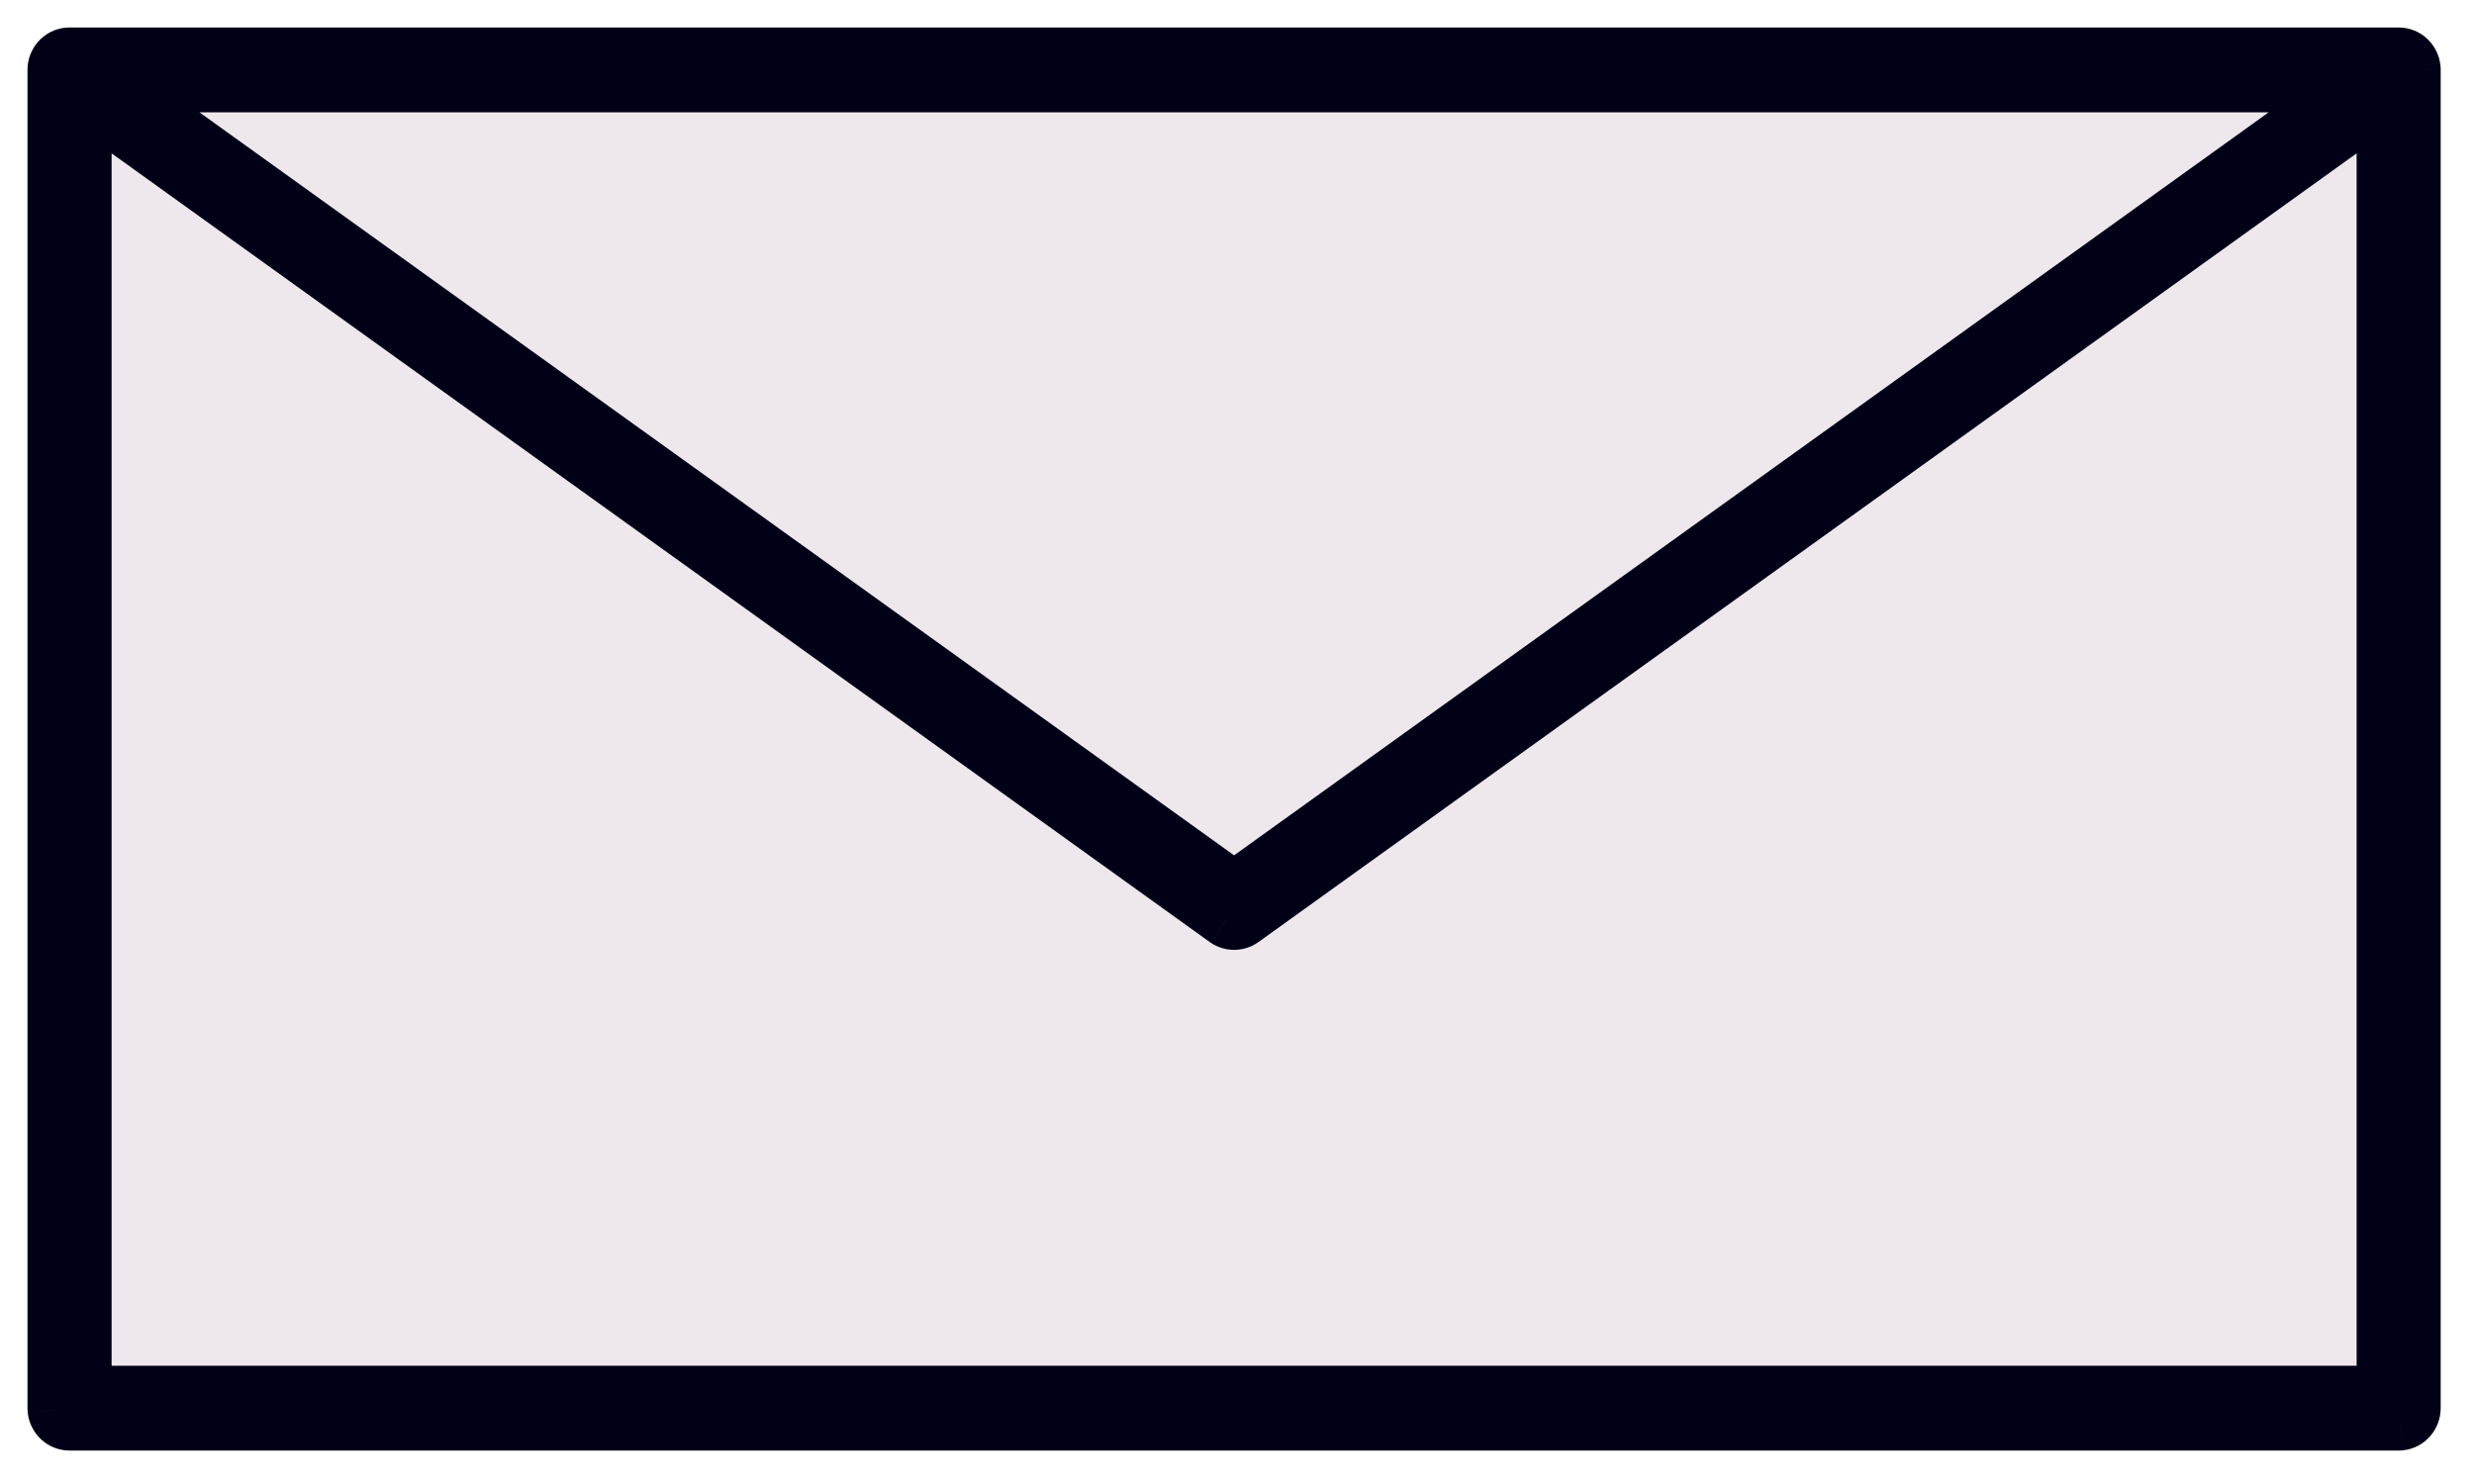 <svg width="45" height="27" viewBox="0 0 45 27" fill="none" xmlns="http://www.w3.org/2000/svg">
<path fill-rule="evenodd" clip-rule="evenodd" d="M43.365 1.544V25.348H1.53V1.544H43.365Z" fill="#EEE7EC"/>
<path fill-rule="evenodd" clip-rule="evenodd" d="M43.629 1C43.766 1 43.879 1.107 43.893 1.244L43.894 1.272V25.62C43.894 25.76 43.79 25.876 43.656 25.89L43.629 25.891H1.265C1.128 25.891 1.015 25.784 1.001 25.647L1 25.62V1.272C1 1.131 1.104 1.015 1.238 1.001L1.265 1H43.629ZM43.365 1.814L22.599 16.733C22.516 16.792 22.408 16.798 22.321 16.749L22.295 16.733L1.53 1.815V25.348H43.365V1.814ZM42.818 1.544H2.076L22.447 16.178L42.818 1.544Z" fill="#000117"/>
<path d="M43.893 1.244L44.392 1.219L44.392 1.207L44.39 1.195L43.893 1.244ZM43.894 1.272H44.394V1.259L44.394 1.247L43.894 1.272ZM43.656 25.89L43.682 26.389L43.695 26.389L43.708 26.387L43.656 25.89ZM43.629 25.891V26.391H43.642L43.655 26.391L43.629 25.891ZM1.001 25.647L0.502 25.672L0.503 25.684L0.504 25.697L1.001 25.647ZM1 25.62H0.5V25.632L0.501 25.644L1 25.62ZM1.238 1.001L1.212 0.502L1.199 0.503L1.186 0.504L1.238 1.001ZM1.265 1V0.5H1.252L1.239 0.501L1.265 1ZM43.365 1.814H43.865V0.84L43.073 1.408L43.365 1.814ZM22.599 16.733L22.891 17.139L22.891 17.139L22.599 16.733ZM22.321 16.749L22.053 17.171L22.065 17.179L22.078 17.186L22.321 16.749ZM22.295 16.733L22.004 17.139L22.015 17.147L22.027 17.155L22.295 16.733ZM1.53 1.815L1.822 1.409L1.03 0.84V1.815H1.53ZM1.53 25.348H1.03V25.848H1.53V25.348ZM43.365 25.348V25.848H43.865V25.348H43.365ZM42.818 1.544L43.11 1.95L44.371 1.044H42.818V1.544ZM2.076 1.544V1.044H0.523L1.784 1.95L2.076 1.544ZM22.447 16.178L22.155 16.585L22.447 16.794L22.739 16.585L22.447 16.178ZM43.629 1.5C43.496 1.5 43.406 1.399 43.395 1.293L44.39 1.195C44.353 0.815 44.036 0.5 43.629 0.5V1.5ZM43.393 1.269L43.395 1.296L44.394 1.247L44.392 1.219L43.393 1.269ZM43.394 1.272V25.62H44.394V1.272H43.394ZM43.394 25.62C43.394 25.512 43.476 25.406 43.605 25.393L43.708 26.387C44.104 26.346 44.394 26.009 44.394 25.62H43.394ZM43.63 25.391L43.603 25.392L43.655 26.391L43.682 26.389L43.63 25.391ZM43.629 25.391H1.265V26.391H43.629V25.391ZM1.265 25.391C1.398 25.391 1.488 25.492 1.499 25.598L0.504 25.697C0.541 26.076 0.858 26.391 1.265 26.391V25.391ZM1.501 25.623L1.499 25.595L0.501 25.644L0.502 25.672L1.501 25.623ZM1.5 25.62V1.272H0.5V25.62H1.5ZM1.5 1.272C1.5 1.379 1.418 1.485 1.29 1.499L1.186 0.504C0.79 0.545 0.5 0.883 0.5 1.272H1.5ZM1.264 1.501L1.291 1.499L1.239 0.501L1.212 0.502L1.264 1.501ZM1.265 1.5H43.629V0.5H1.265V1.5ZM43.073 1.408L22.307 16.327L22.891 17.139L43.657 2.221L43.073 1.408ZM22.307 16.327C22.383 16.273 22.483 16.267 22.564 16.312L22.078 17.186C22.333 17.328 22.65 17.312 22.891 17.139L22.307 16.327ZM22.589 16.327L22.564 16.311L22.027 17.155L22.053 17.171L22.589 16.327ZM22.587 16.327L1.822 1.409L1.238 2.221L22.004 17.139L22.587 16.327ZM1.03 1.815V25.348H2.03V1.815H1.03ZM1.53 25.848H43.365V24.848H1.53V25.848ZM43.865 25.348V1.814H42.865V25.348H43.865ZM42.818 1.044H2.076V2.044H42.818V1.044ZM1.784 1.95L22.155 16.585L22.739 15.772L2.367 1.138L1.784 1.95ZM22.739 16.585L43.11 1.95L42.526 1.138L22.155 15.772L22.739 16.585Z" fill="#000117"/>
</svg>
